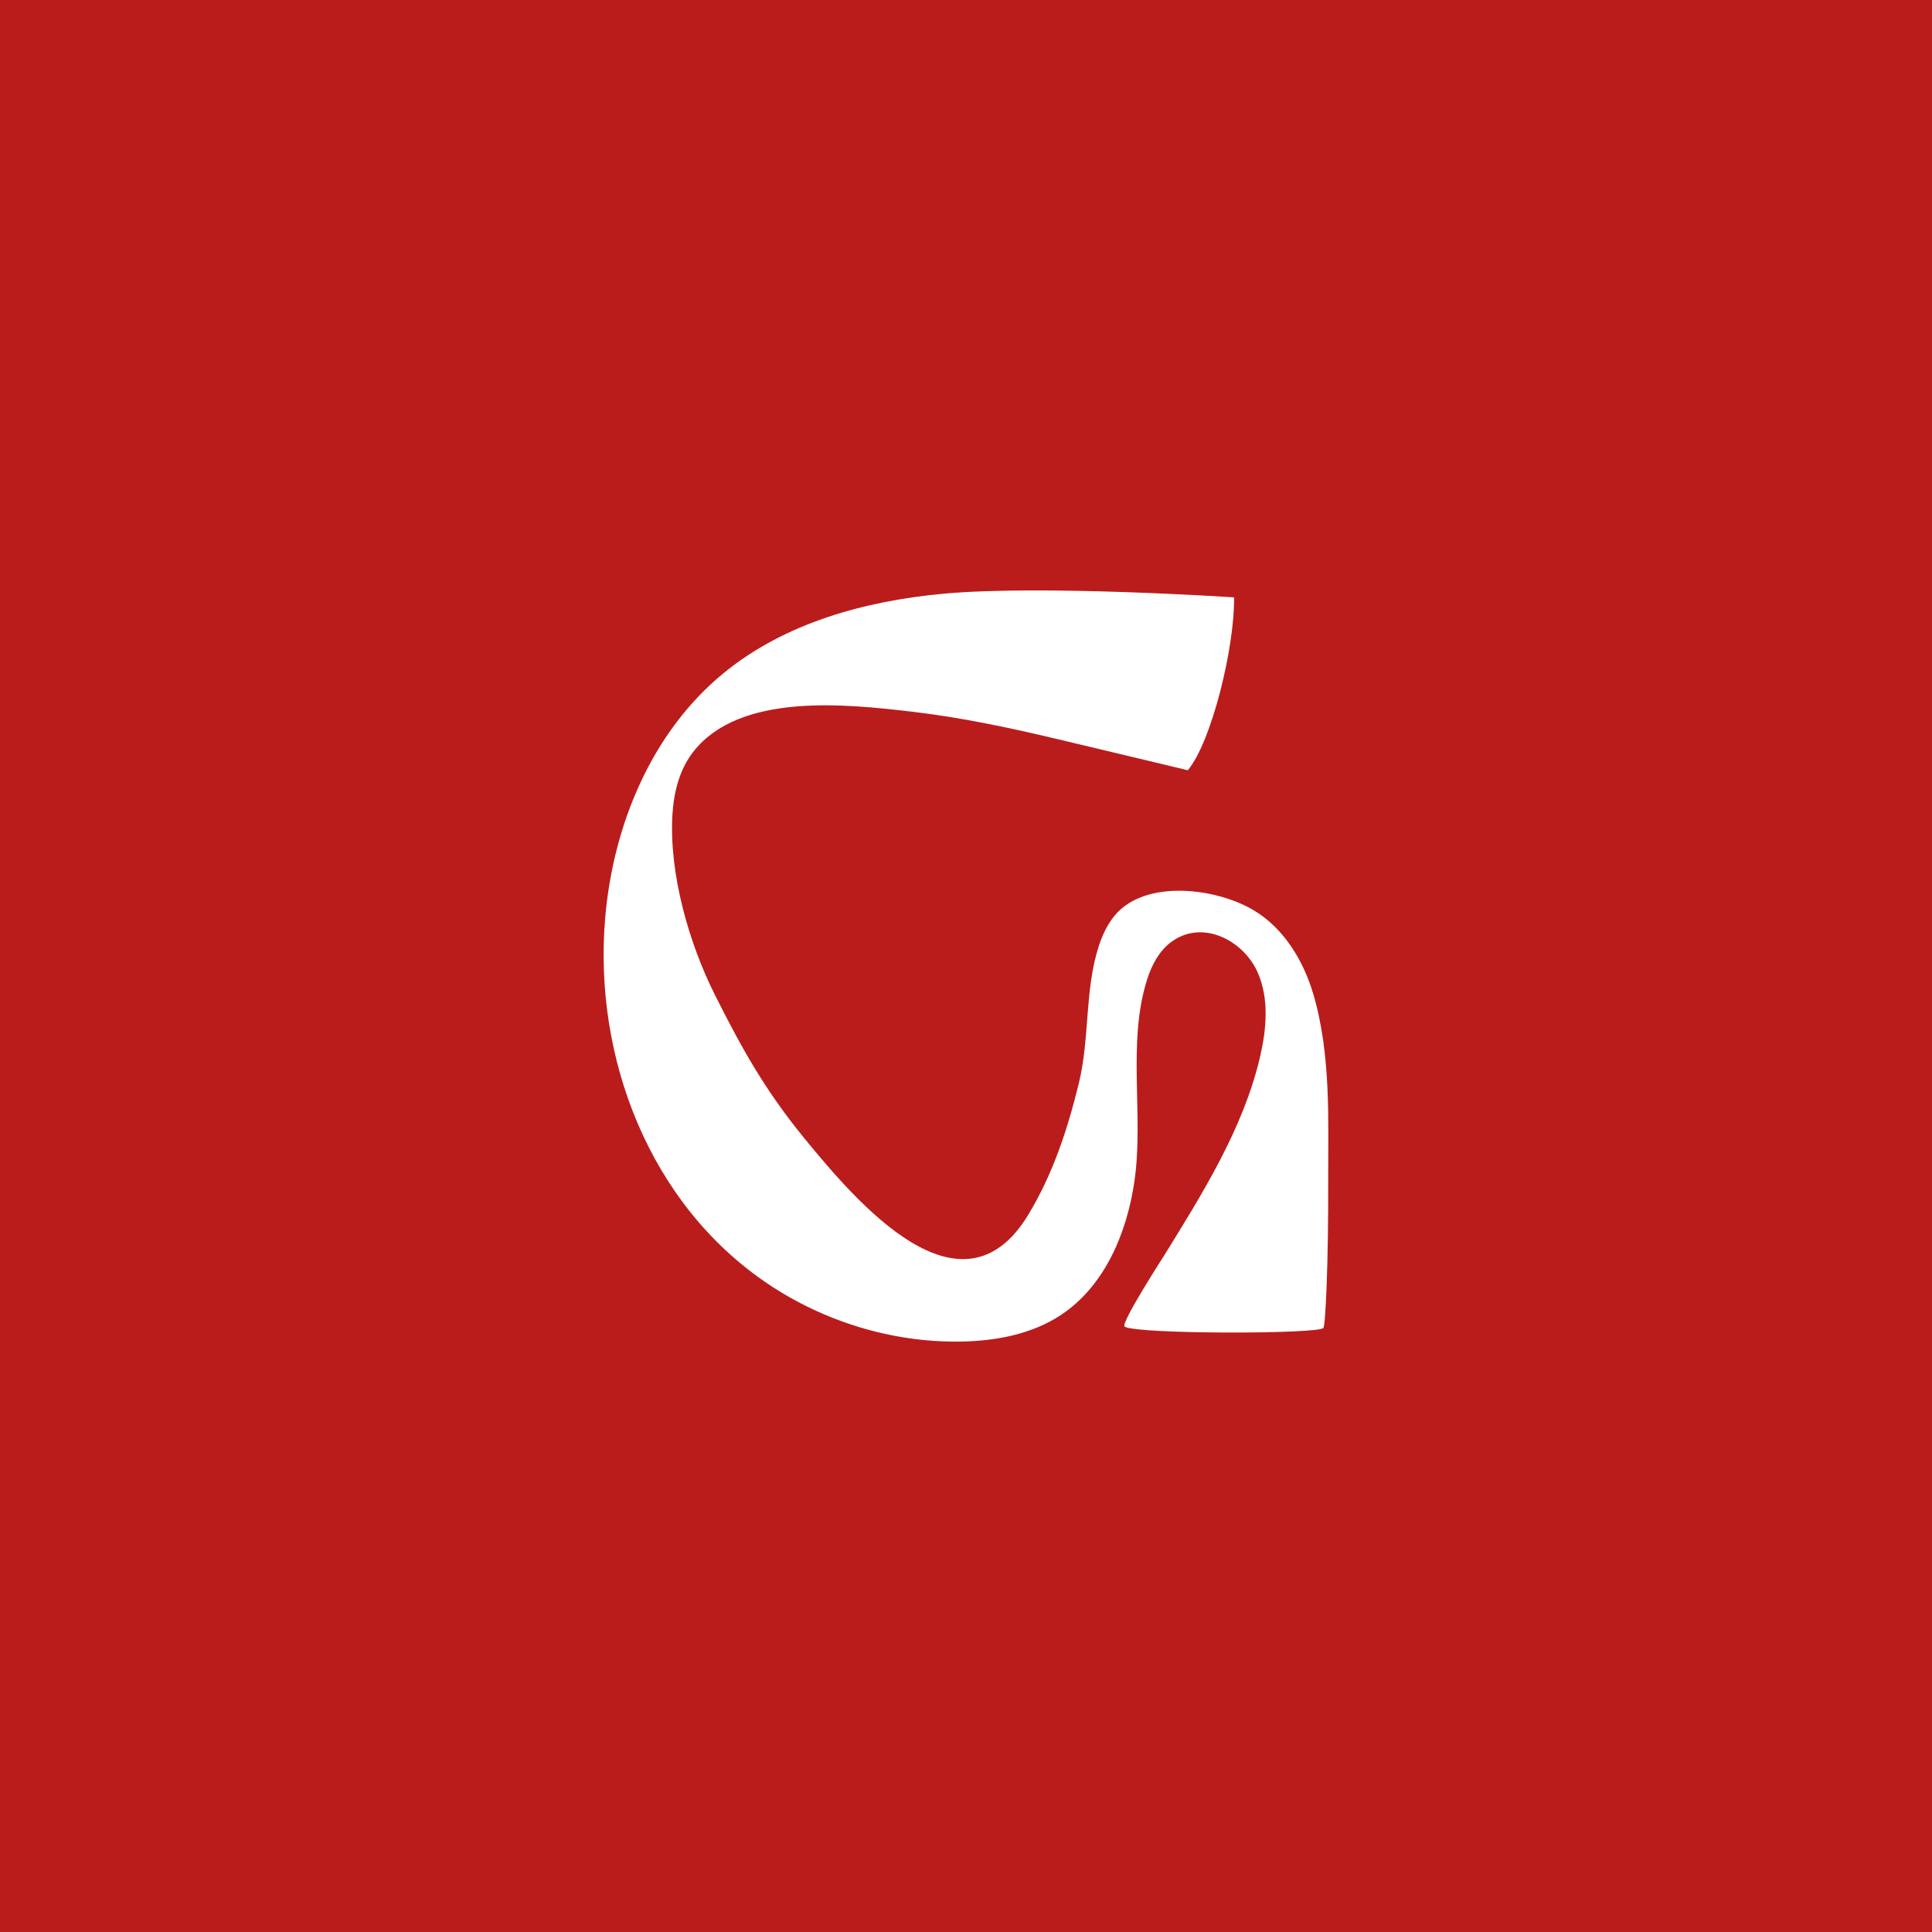 <svg viewBox="0 0 1480 1480" xmlns="http://www.w3.org/2000/svg" data-name="Calque 1" id="Calque_1">
  <rect x="0" y="0" width="1480" height="1480" fill="#808080" stroke="none"/>
  <defs>
    <style>
      .cls-1 {
        fill: #ba1c1c;
        stroke: #1d1d1b;
        stroke-miterlimit: 10;
        stroke-width: .96px;
      }

      .cls-2 {
        fill: #fff;
        stroke-width: 0px;
      }
    </style>
  </defs>
  <rect height="1608.17" width="3123.67" y="-64.08" x="-1610.75" class="cls-1"></rect>
  <path d="M1016.88,833.27c-1.18-24.61-4.07-49.06-10.9-71.99-7.62-25.57-22.43-49.99-45.27-63.78-26.33-15.9-74.6-23.09-100.46-2.38-9.15,7.33-14.81,18.2-18.45,29.34-11.04,33.85-6.9,70.65-15.31,105.15-8.6,35.3-19.86,69.72-38.8,100.96-51.23,84.52-131.21-9.35-171.21-58.21-30.71-37.51-48.12-69.07-68.62-109.81-19.95-39.65-35.35-92.81-32.77-138.2.98-17.2,5.34-34.75,15.92-48.35,35.52-45.71,117.39-36.65,167.27-30.85,37.47,4.36,74.43,12.18,111.1,20.88,49.2,11.67,100.49,24.01,100.52,24.02,18.18-21.58,35.99-94.32,35.45-132.43,0,0-147.04-9.78-222.52-2.82-60.45,5.57-121.81,22.47-168.72,61.01-55.01,45.2-84.44,116.3-90.5,187.24-9.12,106.77,33.69,219.16,124.33,280.22,43.04,29,94.87,44.98,146.76,44.45,27.34-.28,55.45-5.39,78.22-20.52,33.44-22.23,50.4-62.8,56.14-102.54,7.27-50.31-5.83-106.05,9.79-154.64,3.41-10.6,8.8-20.97,17.58-27.82,23.85-18.61,56.01-2.22,67,22.72,8.91,20.22,6.79,43.59,1.73,65.1-12.95,55.12-44.7,105.26-72.91,151.06,0,0-34.29,52.99-30.72,55.2,9.52,5.9,148.99,5.79,152.24.97,1.73-2.56,3.85-49.76,3.7-114.18-.05-22.63.51-46.29-.61-69.79Z" class="cls-2"></path>
</svg>